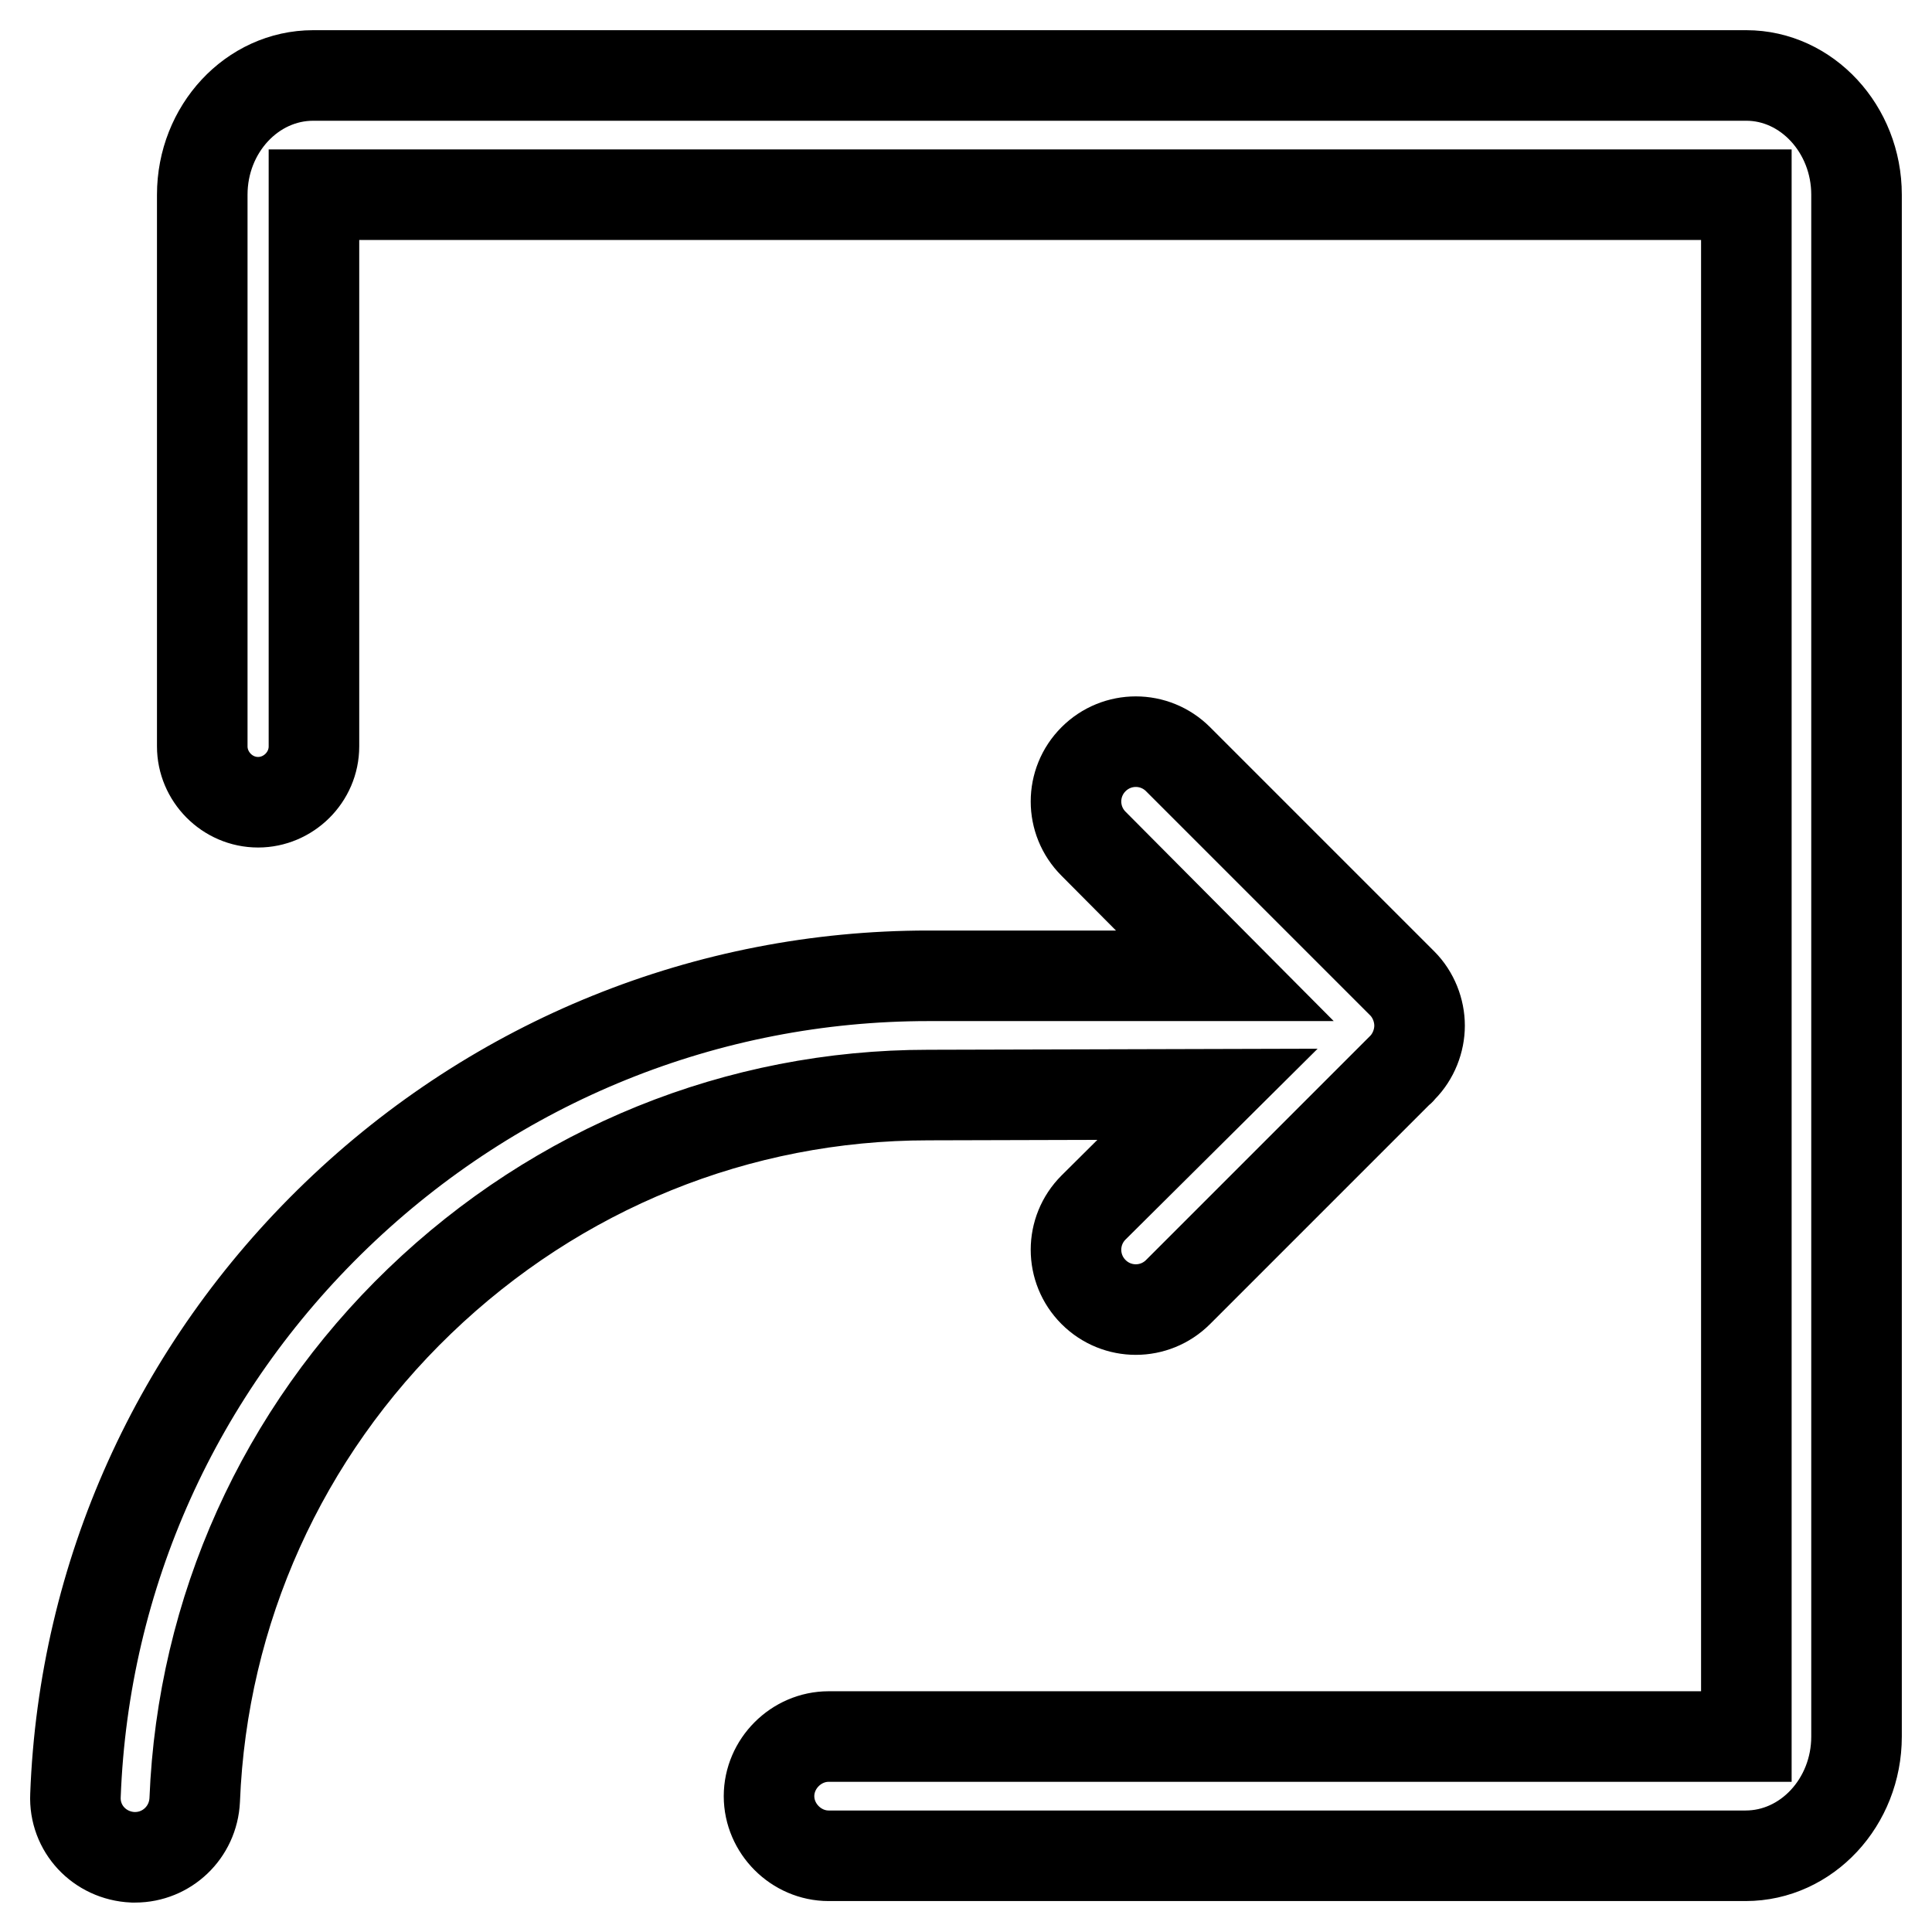 <?xml version="1.0" encoding="utf-8"?>
<!-- Svg Vector Icons : http://www.onlinewebfonts.com/icon -->
<!DOCTYPE svg PUBLIC "-//W3C//DTD SVG 1.1//EN" "http://www.w3.org/Graphics/SVG/1.1/DTD/svg11.dtd">
<svg version="1.1" xmlns="http://www.w3.org/2000/svg" xmlns:xlink="http://www.w3.org/1999/xlink" x="0px" y="0px" viewBox="0 0 256 256" enable-background="new 0 0 256 256" xml:space="preserve">
<g> <path stroke-width="12" fill-opacity="0" stroke="#000000"  d="M160,145L144.9,160c-3.1,3.1-3.1,8.1,0,11.2c3.1,3.1,8.1,3.1,11.2,0l29.3-29.3c0.2-0.1,0.3-0.3,0.4-0.4 c1.5-1.5,2.3-3.6,2.3-5.6c0-2-0.8-4.1-2.3-5.6c-0.1-0.1-0.3-0.3-0.4-0.4l-29.3-29.3c-3.1-3.1-8.1-3.1-11.2,0 c-3.1,3.1-3.1,8.1,0,11.2l17.4,17.5h-39.3c-29.3,0-57.2,11.3-78.4,31.7c-21.2,20.4-33.5,47.7-34.6,76.9c-0.2,4.4,3.2,8,7.6,8.2h0.3 c4.2,0,7.7-3.3,7.9-7.6c1-25.1,11.6-48.6,29.8-66.1c18.3-17.6,42.2-27.3,67.4-27.3L160,145L160,145z M231.4,10H41.5 c-8.1,0-14.7,7.1-14.7,15.8v73.1c0,4,3.3,7.4,7.4,7.4c4,0,7.4-3.3,7.4-7.4V25.8h189.8v204.3l-81.8,0c-0.2,0-0.3,0-0.5,0h-39.3 c-4.3,0-7.9,3.6-7.9,7.9s3.6,7.9,7.9,7.9h121.5c8.1,0,14.7-7.1,14.7-15.8V25.8C246,17.1,239.4,10,231.4,10z"/></g>
</svg>